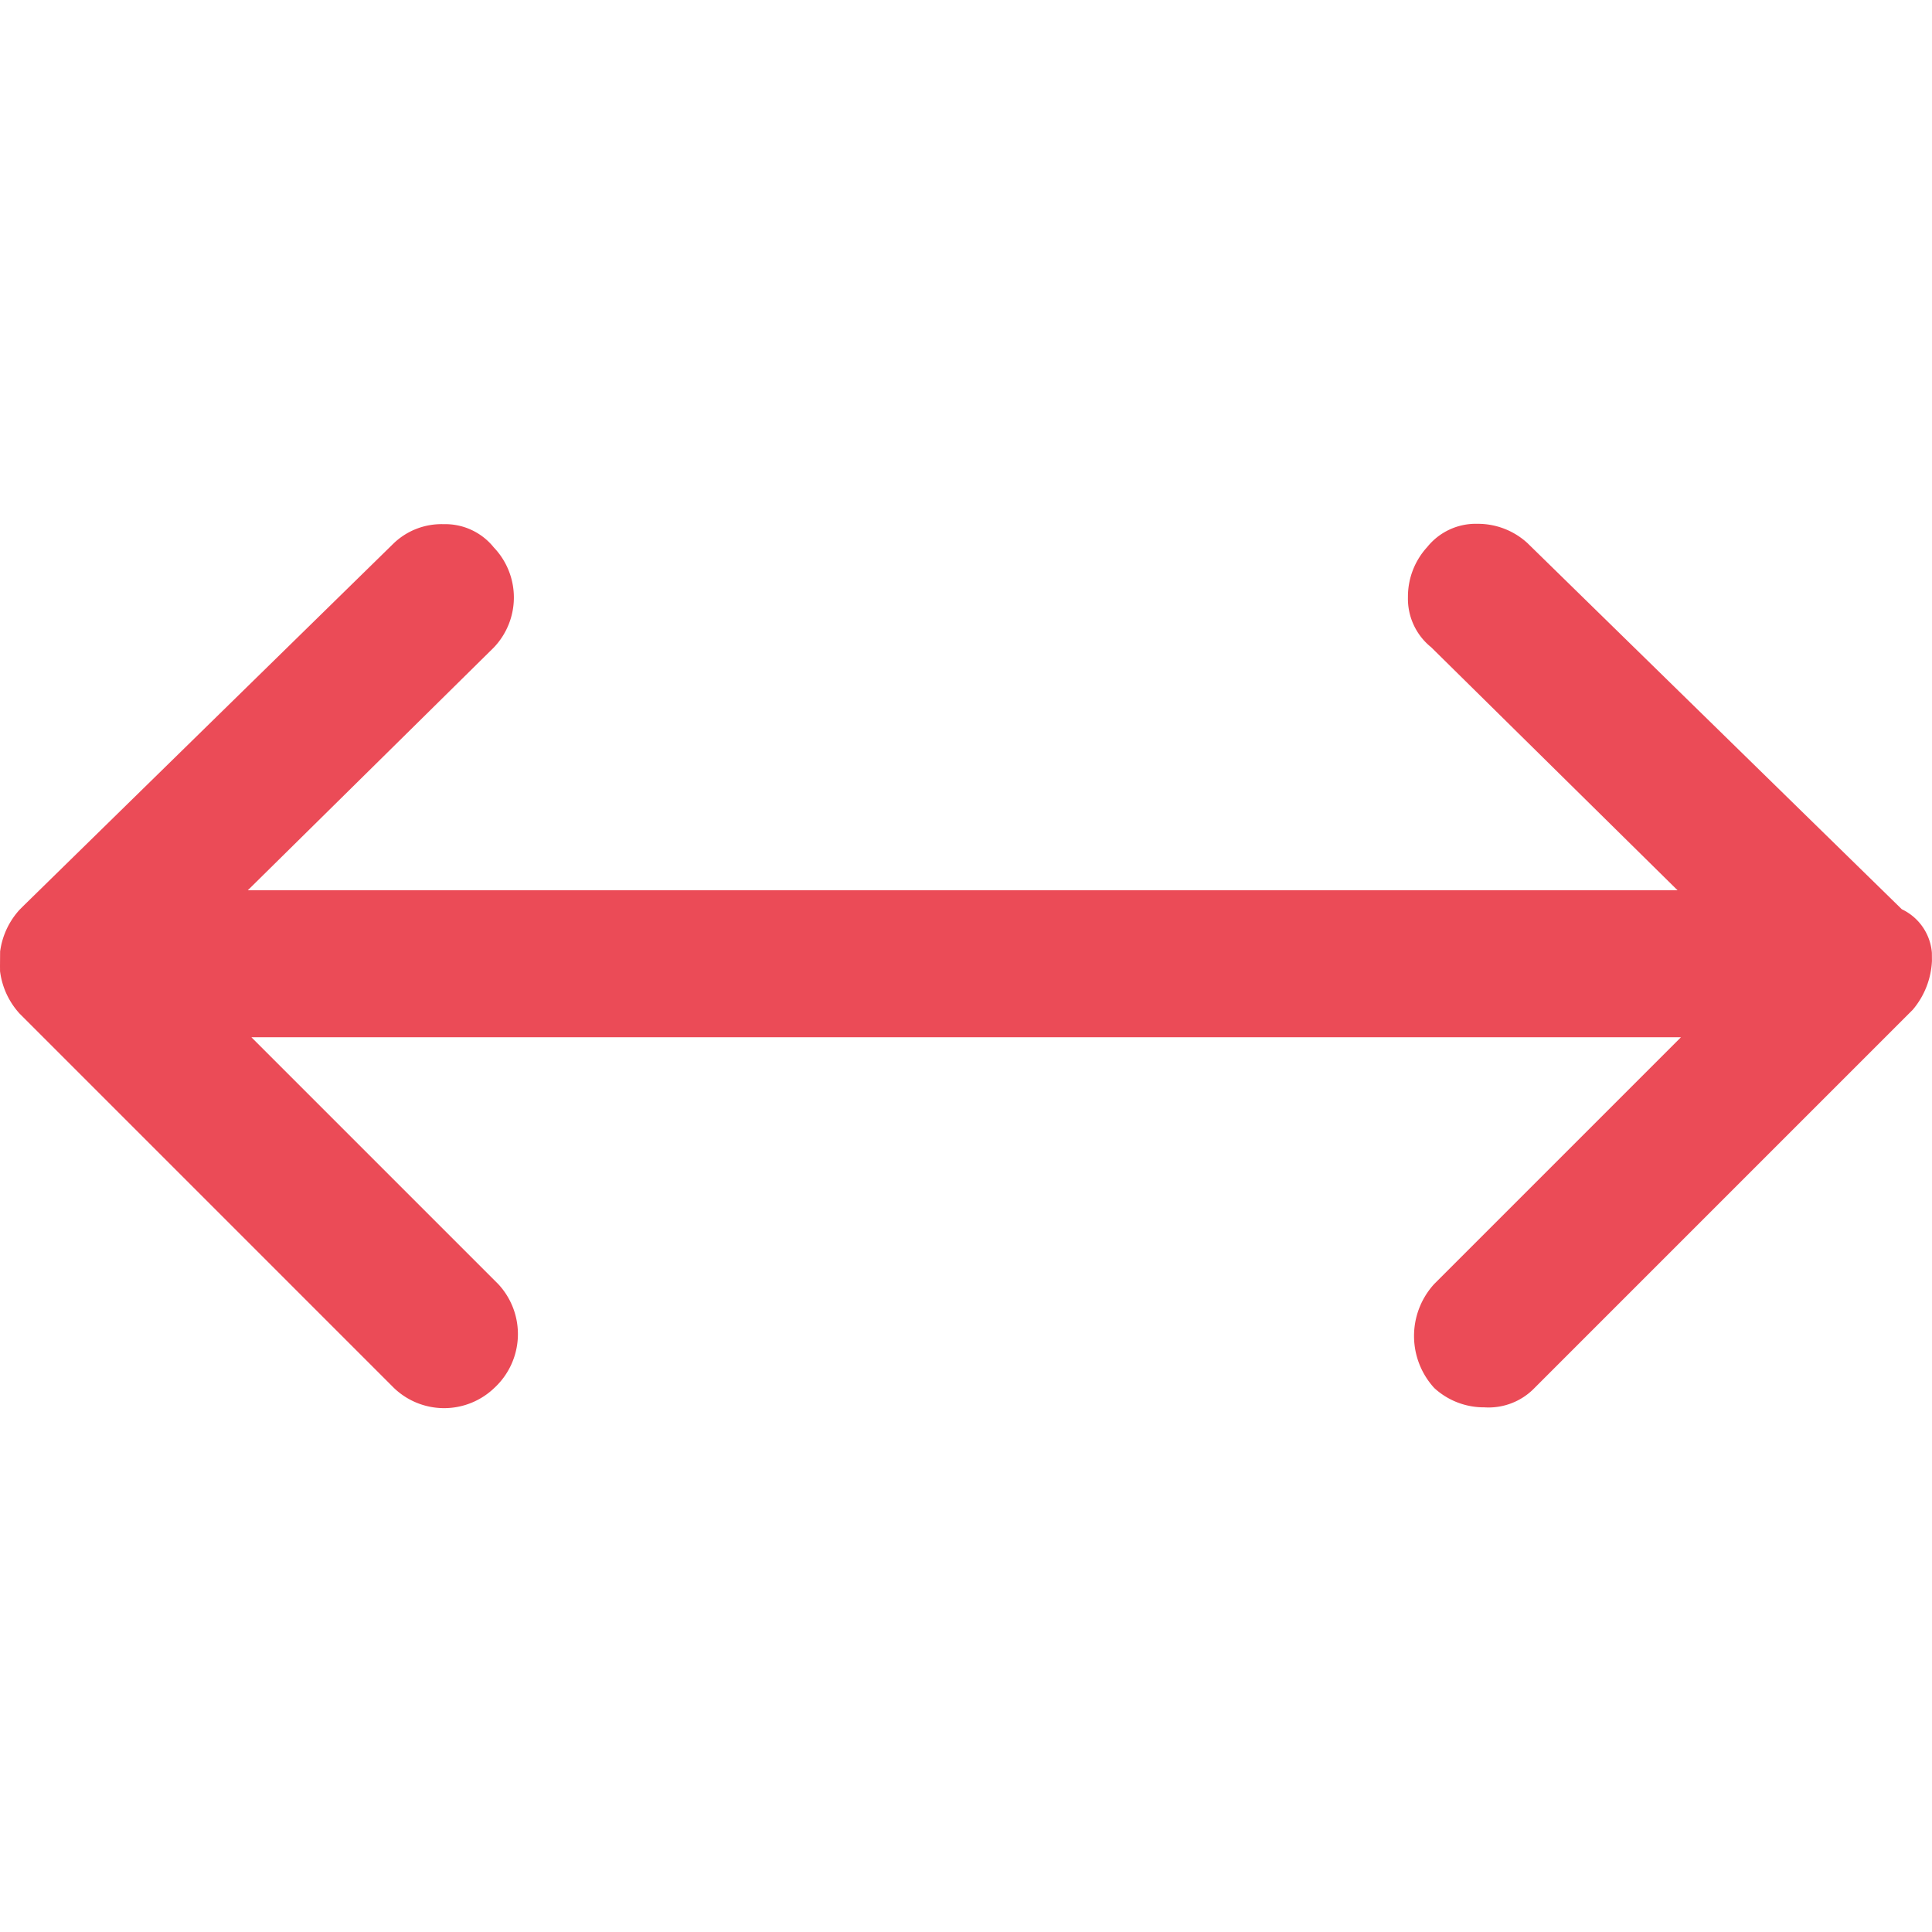 <svg xmlns="http://www.w3.org/2000/svg" xmlns:xlink="http://www.w3.org/1999/xlink" width="16" height="16" viewBox="0 0 16 16">
  <defs>
    <clipPath id="clip-path">
      <circle id="楕円形_467" data-name="楕円形 467" cx="8" cy="8" r="8" transform="translate(118 567)" fill="#7e7e7e"/>
    </clipPath>
  </defs>
  <g id="jobRange" transform="translate(-118 -567)" clip-path="url(#clip-path)">
    <path id="icn-duration" d="M22.948,14.388a.672.672,0,0,1-.16.415l-.032.032-3.1,3.1a.529.529,0,0,1-.415.16.607.607,0,0,1-.415-.16.638.638,0,0,1,0-.862l2.043-2.043H9.03l2.043,2.043a.607.607,0,0,1-.032.862.6.6,0,0,1-.83,0l-3.1-3.1a.638.638,0,0,1,0-.862l.032-.032,3.064-3a.572.572,0,0,1,.415-.16.515.515,0,0,1,.415.192.6.6,0,0,1,0,.83L9,13.813H20.841L18.8,11.8a.515.515,0,0,1-.192-.415.607.607,0,0,1,.16-.415.515.515,0,0,1,.415-.192.607.607,0,0,1,.415.16l3.1,3.032A.438.438,0,0,1,22.948,14.388Z" transform="translate(111.052 560.56)" fill="#eb4b57"/>
  </g>
</svg>

